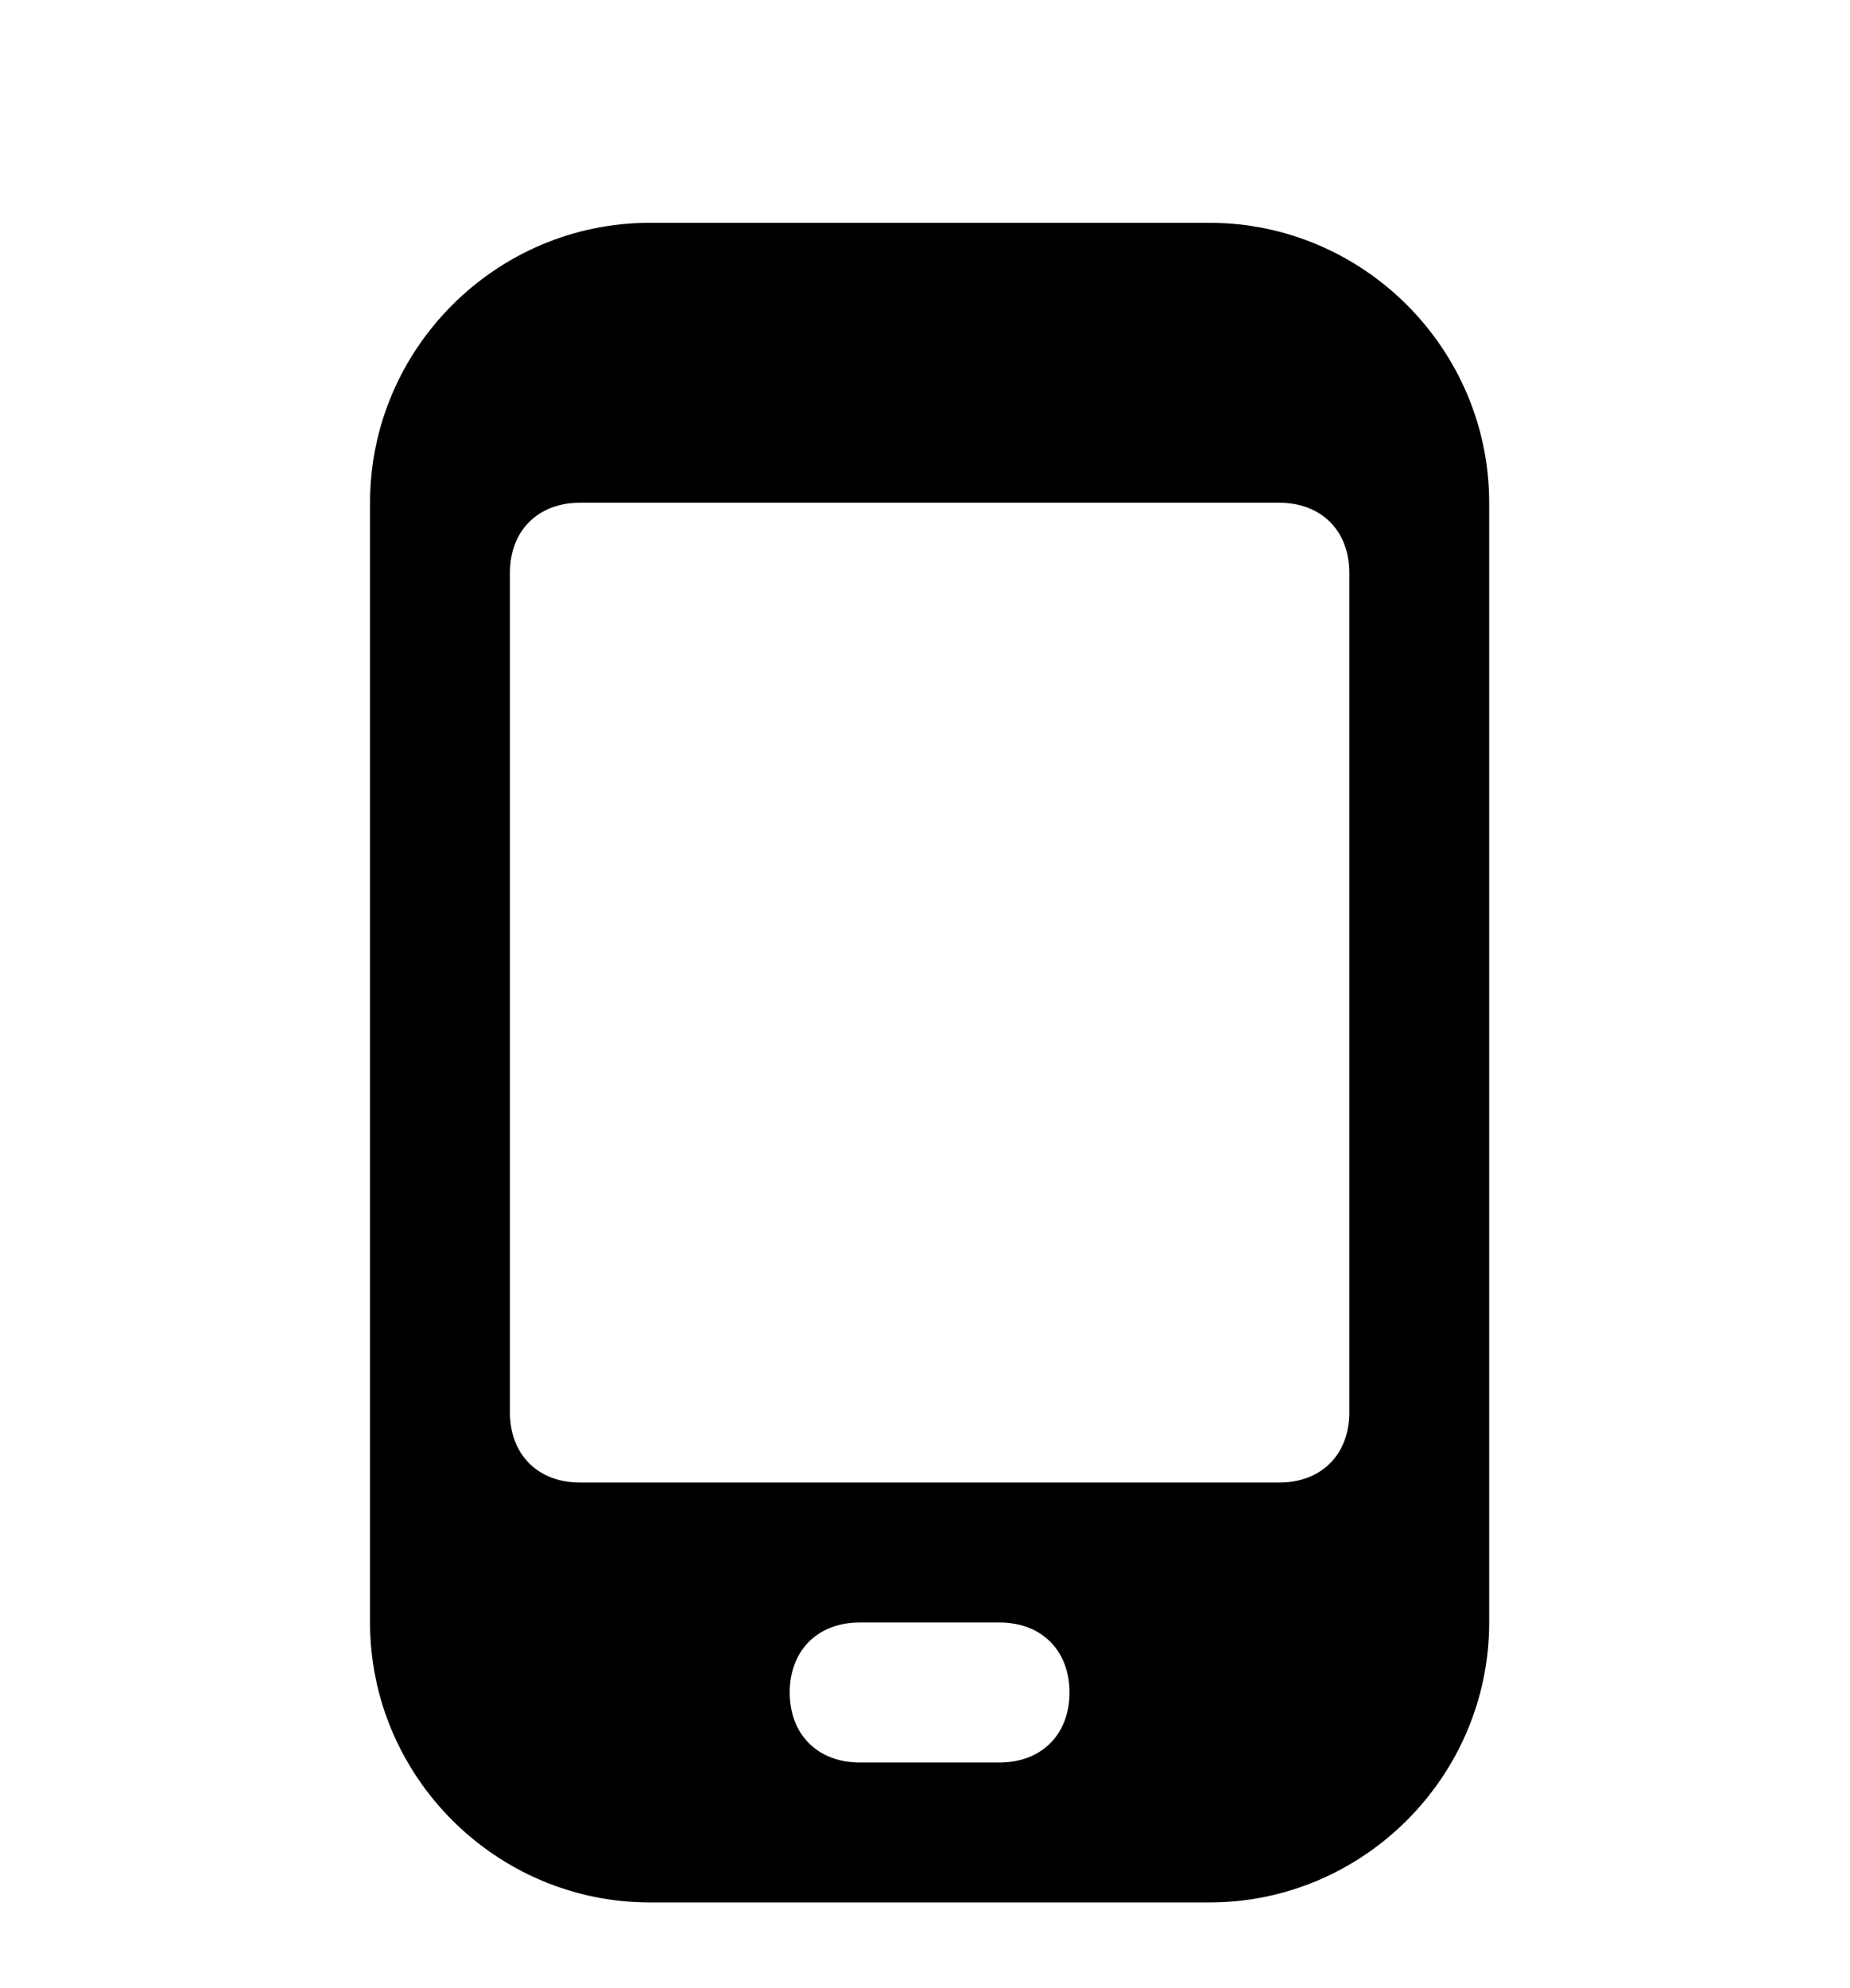 <?xml version="1.0" encoding="UTF-8"?>
<svg width="54px" height="58px" viewBox="0 0 54 58" version="1.1" xmlns="http://www.w3.org/2000/svg" xmlns:xlink="http://www.w3.org/1999/xlink">
    <title>互联网ie</title>
    <defs>
        <filter x="-37.0%" y="-35.1%" width="174.1%" height="170.2%" filterUnits="objectBoundingBox" id="filter-1">
            <feOffset dx="0" dy="2" in="SourceAlpha" result="shadowOffsetOuter1"></feOffset>
            <feGaussianBlur stdDeviation="4" in="shadowOffsetOuter1" result="shadowBlurOuter1"></feGaussianBlur>
            <feColorMatrix values="0 0 0 0 0.156   0 0 0 0 0   0 0 0 0 0  0 0 0 0.08 0" type="matrix" in="shadowBlurOuter1" result="shadowMatrixOuter1"></feColorMatrix>
            <feMerge>
                <feMergeNode in="shadowMatrixOuter1"></feMergeNode>
                <feMergeNode in="SourceGraphic"></feMergeNode>
            </feMerge>
        </filter>
        <filter id="filter-2">
            <feColorMatrix in="SourceGraphic" type="matrix" values="0 0 0 0 0.976 0 0 0 0 0.31 0 0 0 0 0.082 0 0 0 1 0"></feColorMatrix>
        </filter>
    </defs>
    <g id="页面-1" stroke="none" stroke-width="1" fill="none" fill-rule="evenodd">
        <g id="首页优化第二版" transform="translate(-336, -5655)">
            <g id="编组-195" transform="translate(182, 5428)">
                <g id="互联网ie" filter="url(#filter-1)" transform="translate(154, 227.5)">
                    <g id="编组-164" transform="translate(0.004, 0)">
                        <g id="icons_mobile" transform="translate(-0.004, -0)" filter="url(#filter-2)">
                            <g transform="translate(27, 28.5) scale(-1, 1) translate(-27, -28.5) translate(10.5, 4)">
                                <path d="M32.699,8.167 C32.699,3.675 29.024,0 24.532,0 L8.199,0 C3.707,0 0.032,3.675 0.032,8.167 L0.032,40.833 C0.032,45.325 3.707,49 8.199,49 L24.532,49 C29.024,49 32.699,45.325 32.699,40.833 L32.699,8.167 L32.699,8.167 Z M18.407,44.917 L14.324,44.917 C13.099,44.917 12.282,44.1 12.282,42.875 C12.282,41.65 13.099,40.833 14.324,40.833 L18.407,40.833 C19.632,40.833 20.449,41.65 20.449,42.875 C20.449,44.1 19.632,44.917 18.407,44.917 Z M28.615,34.708 C28.615,35.933 27.799,36.75 26.574,36.75 L6.157,36.75 C4.932,36.75 4.115,35.933 4.115,34.708 L4.115,10.208 C4.115,8.983 4.932,8.167 6.157,8.167 L26.574,8.167 C27.799,8.167 28.615,8.983 28.615,10.208 L28.615,34.708 L28.615,34.708 Z" id="形状" fill="#000000" fill-rule="nonzero"></path>
                            </g>
                        </g>
                    </g>
                </g>
            </g>
        </g>
    </g>
</svg>